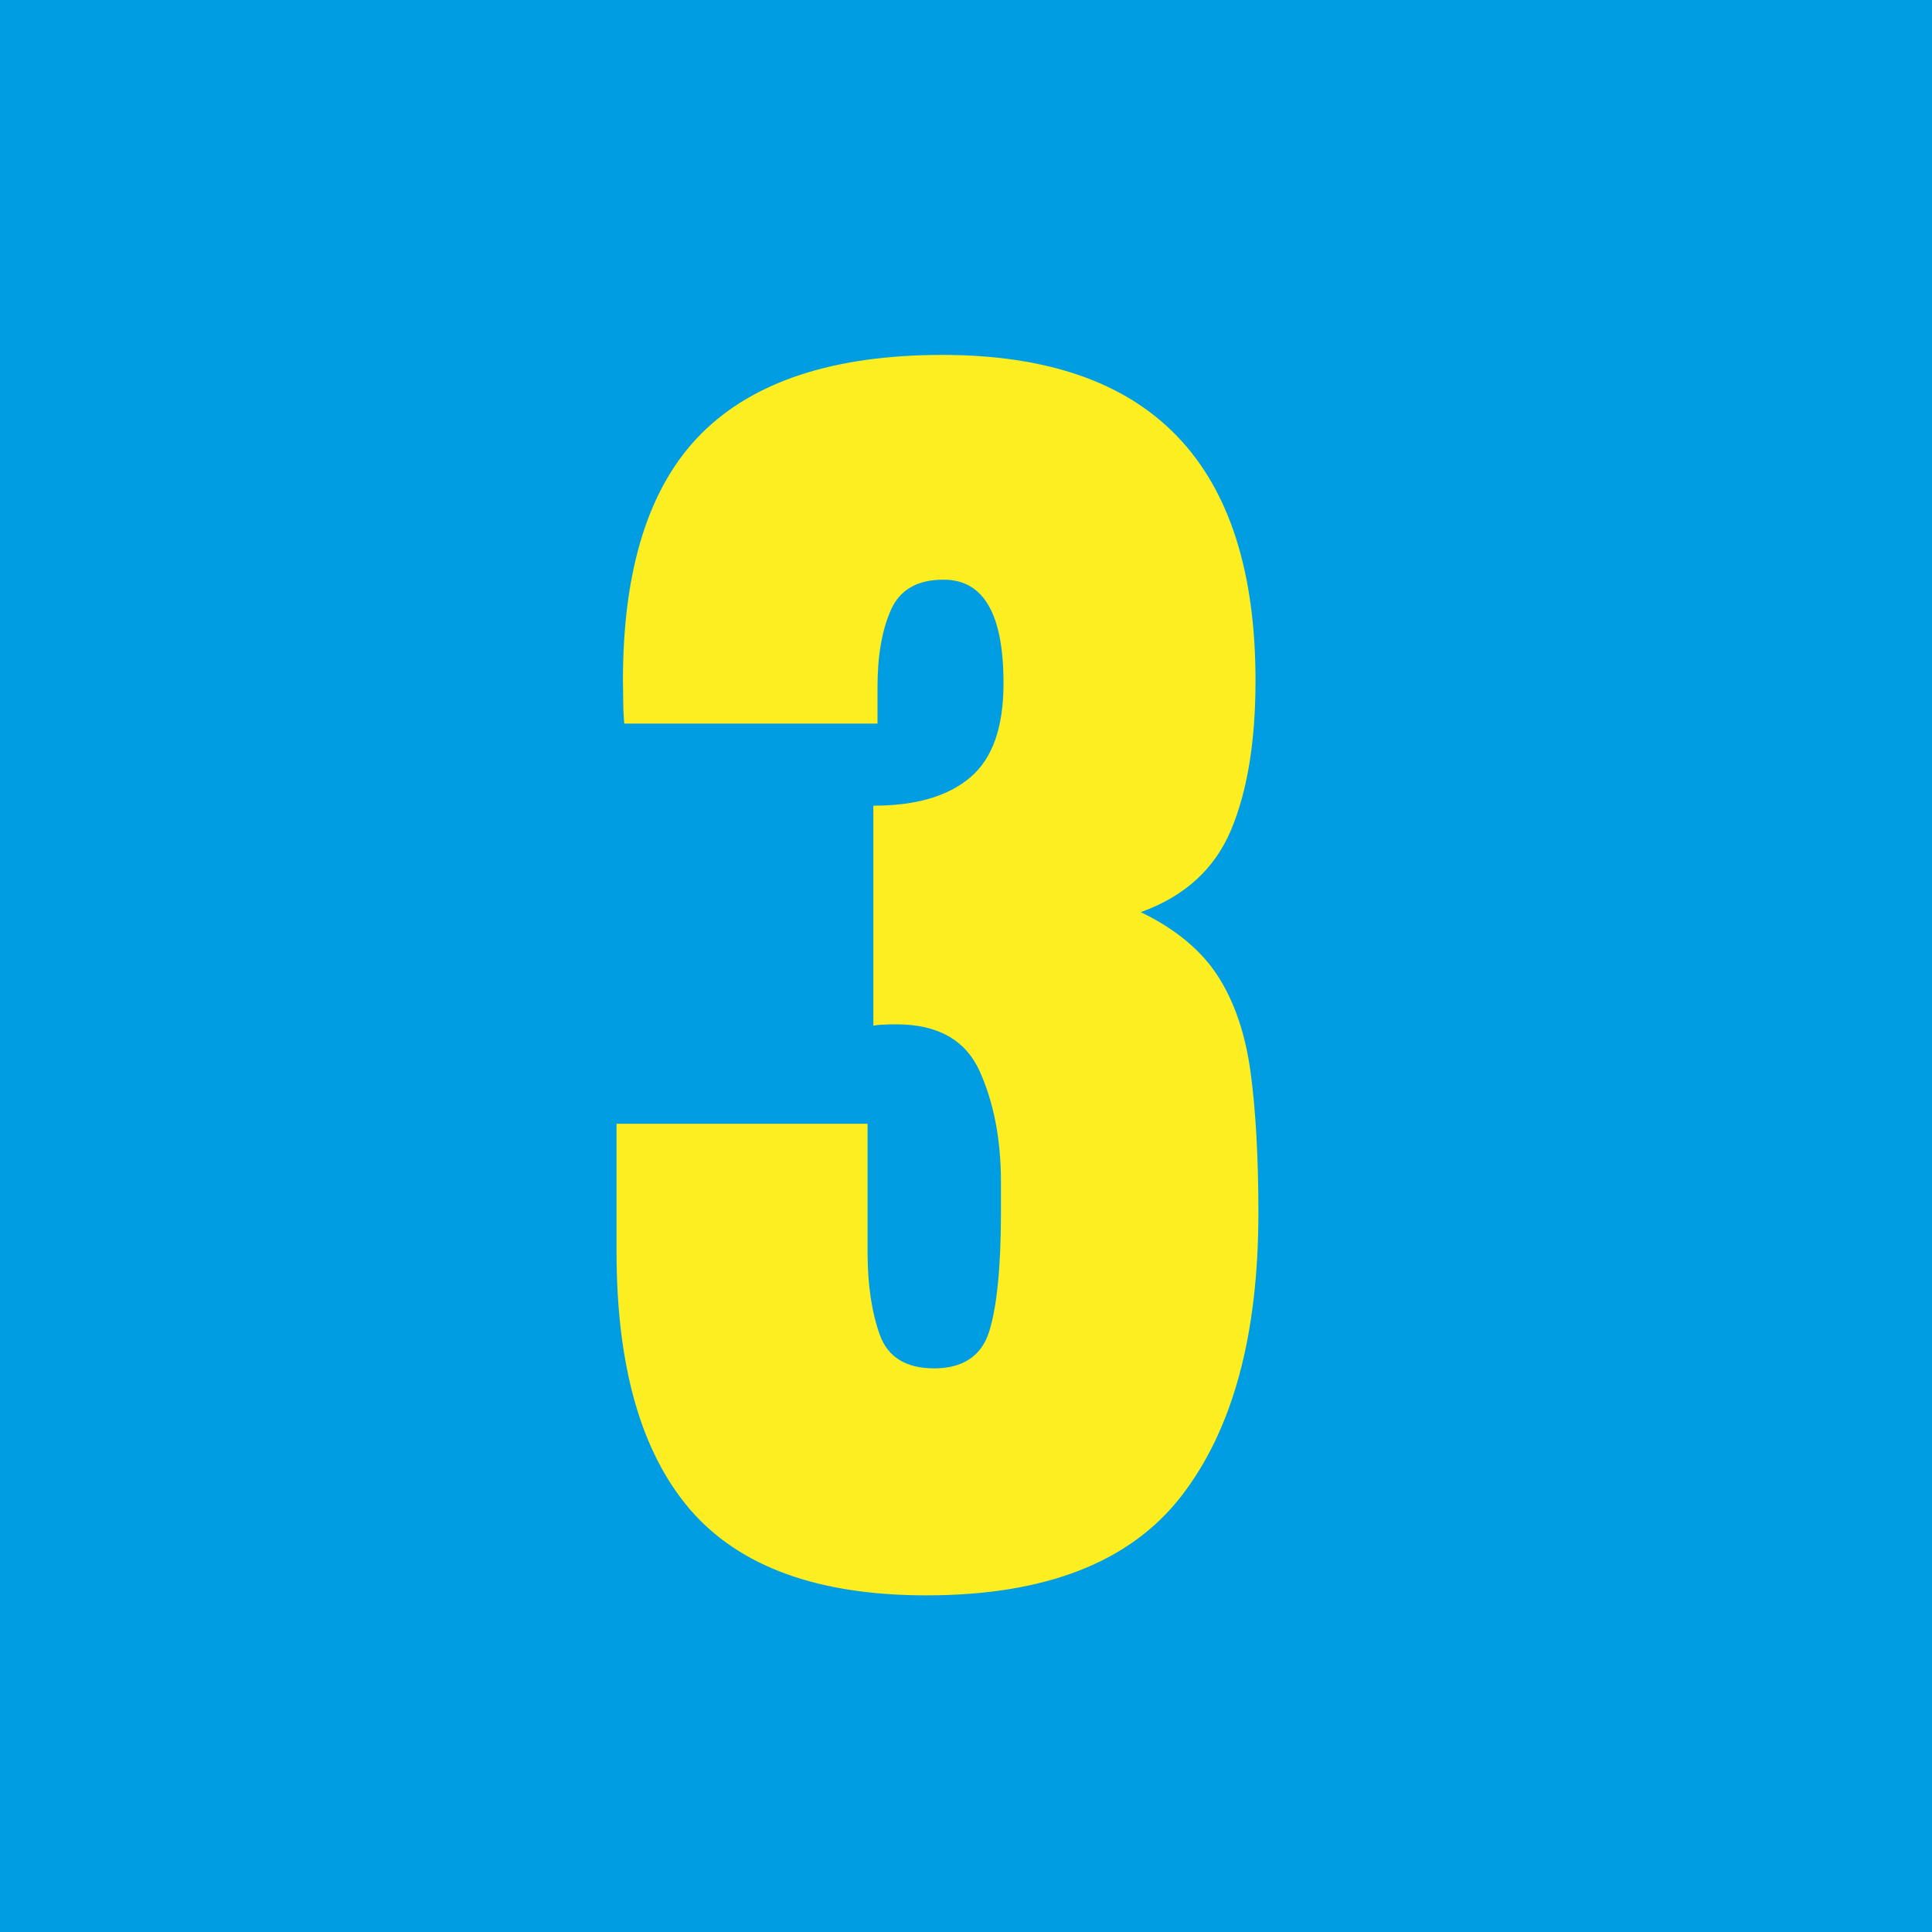 <?xml version="1.0" encoding="UTF-8"?>
<svg id="_レイヤー_1" data-name="レイヤー 1" xmlns="http://www.w3.org/2000/svg" viewBox="0 0 60.26 60.26">
  <defs>
    <style>
      .cls-1 {
        fill: #009de2;
      }

      .cls-2 {
        fill: #fcee21;
      }
    </style>
  </defs>
  <rect class="cls-1" width="60.26" height="60.26"/>
  <path class="cls-2" d="M28.89,49.76c-3.37,0-5.82-.89-7.36-2.67-1.53-1.78-2.3-4.46-2.3-8.05v-3.99h7.83v4.01c0,1.01.13,1.87.38,2.57.25.7.82,1.05,1.7,1.05s1.47-.38,1.71-1.14.37-2,.37-3.72v-.95c0-1.32-.22-2.47-.66-3.45-.44-.98-1.31-1.47-2.59-1.47-.16,0-.3,0-.42.01-.12,0-.23.02-.31.03v-6.86c1.32,0,2.32-.29,3.02-.88s1.04-1.57,1.04-2.94c0-2.16-.62-3.23-1.87-3.23-.81,0-1.36.31-1.64.94-.28.63-.42,1.43-.42,2.4v1.15h-7.9c-.01-.17-.03-.38-.03-.63s-.01-.48-.01-.72c0-3.5.82-6.07,2.45-7.7,1.63-1.63,4.14-2.45,7.51-2.45,6.51,0,9.77,3.38,9.77,10.16,0,1.88-.25,3.43-.76,4.65s-1.45,2.08-2.82,2.57c1.08.52,1.89,1.19,2.41,2,.52.81.86,1.82,1.02,3.02.16,1.2.24,2.65.24,4.36,0,3.82-.8,6.76-2.4,8.83-1.6,2.07-4.25,3.1-7.95,3.1Z"/>
</svg>